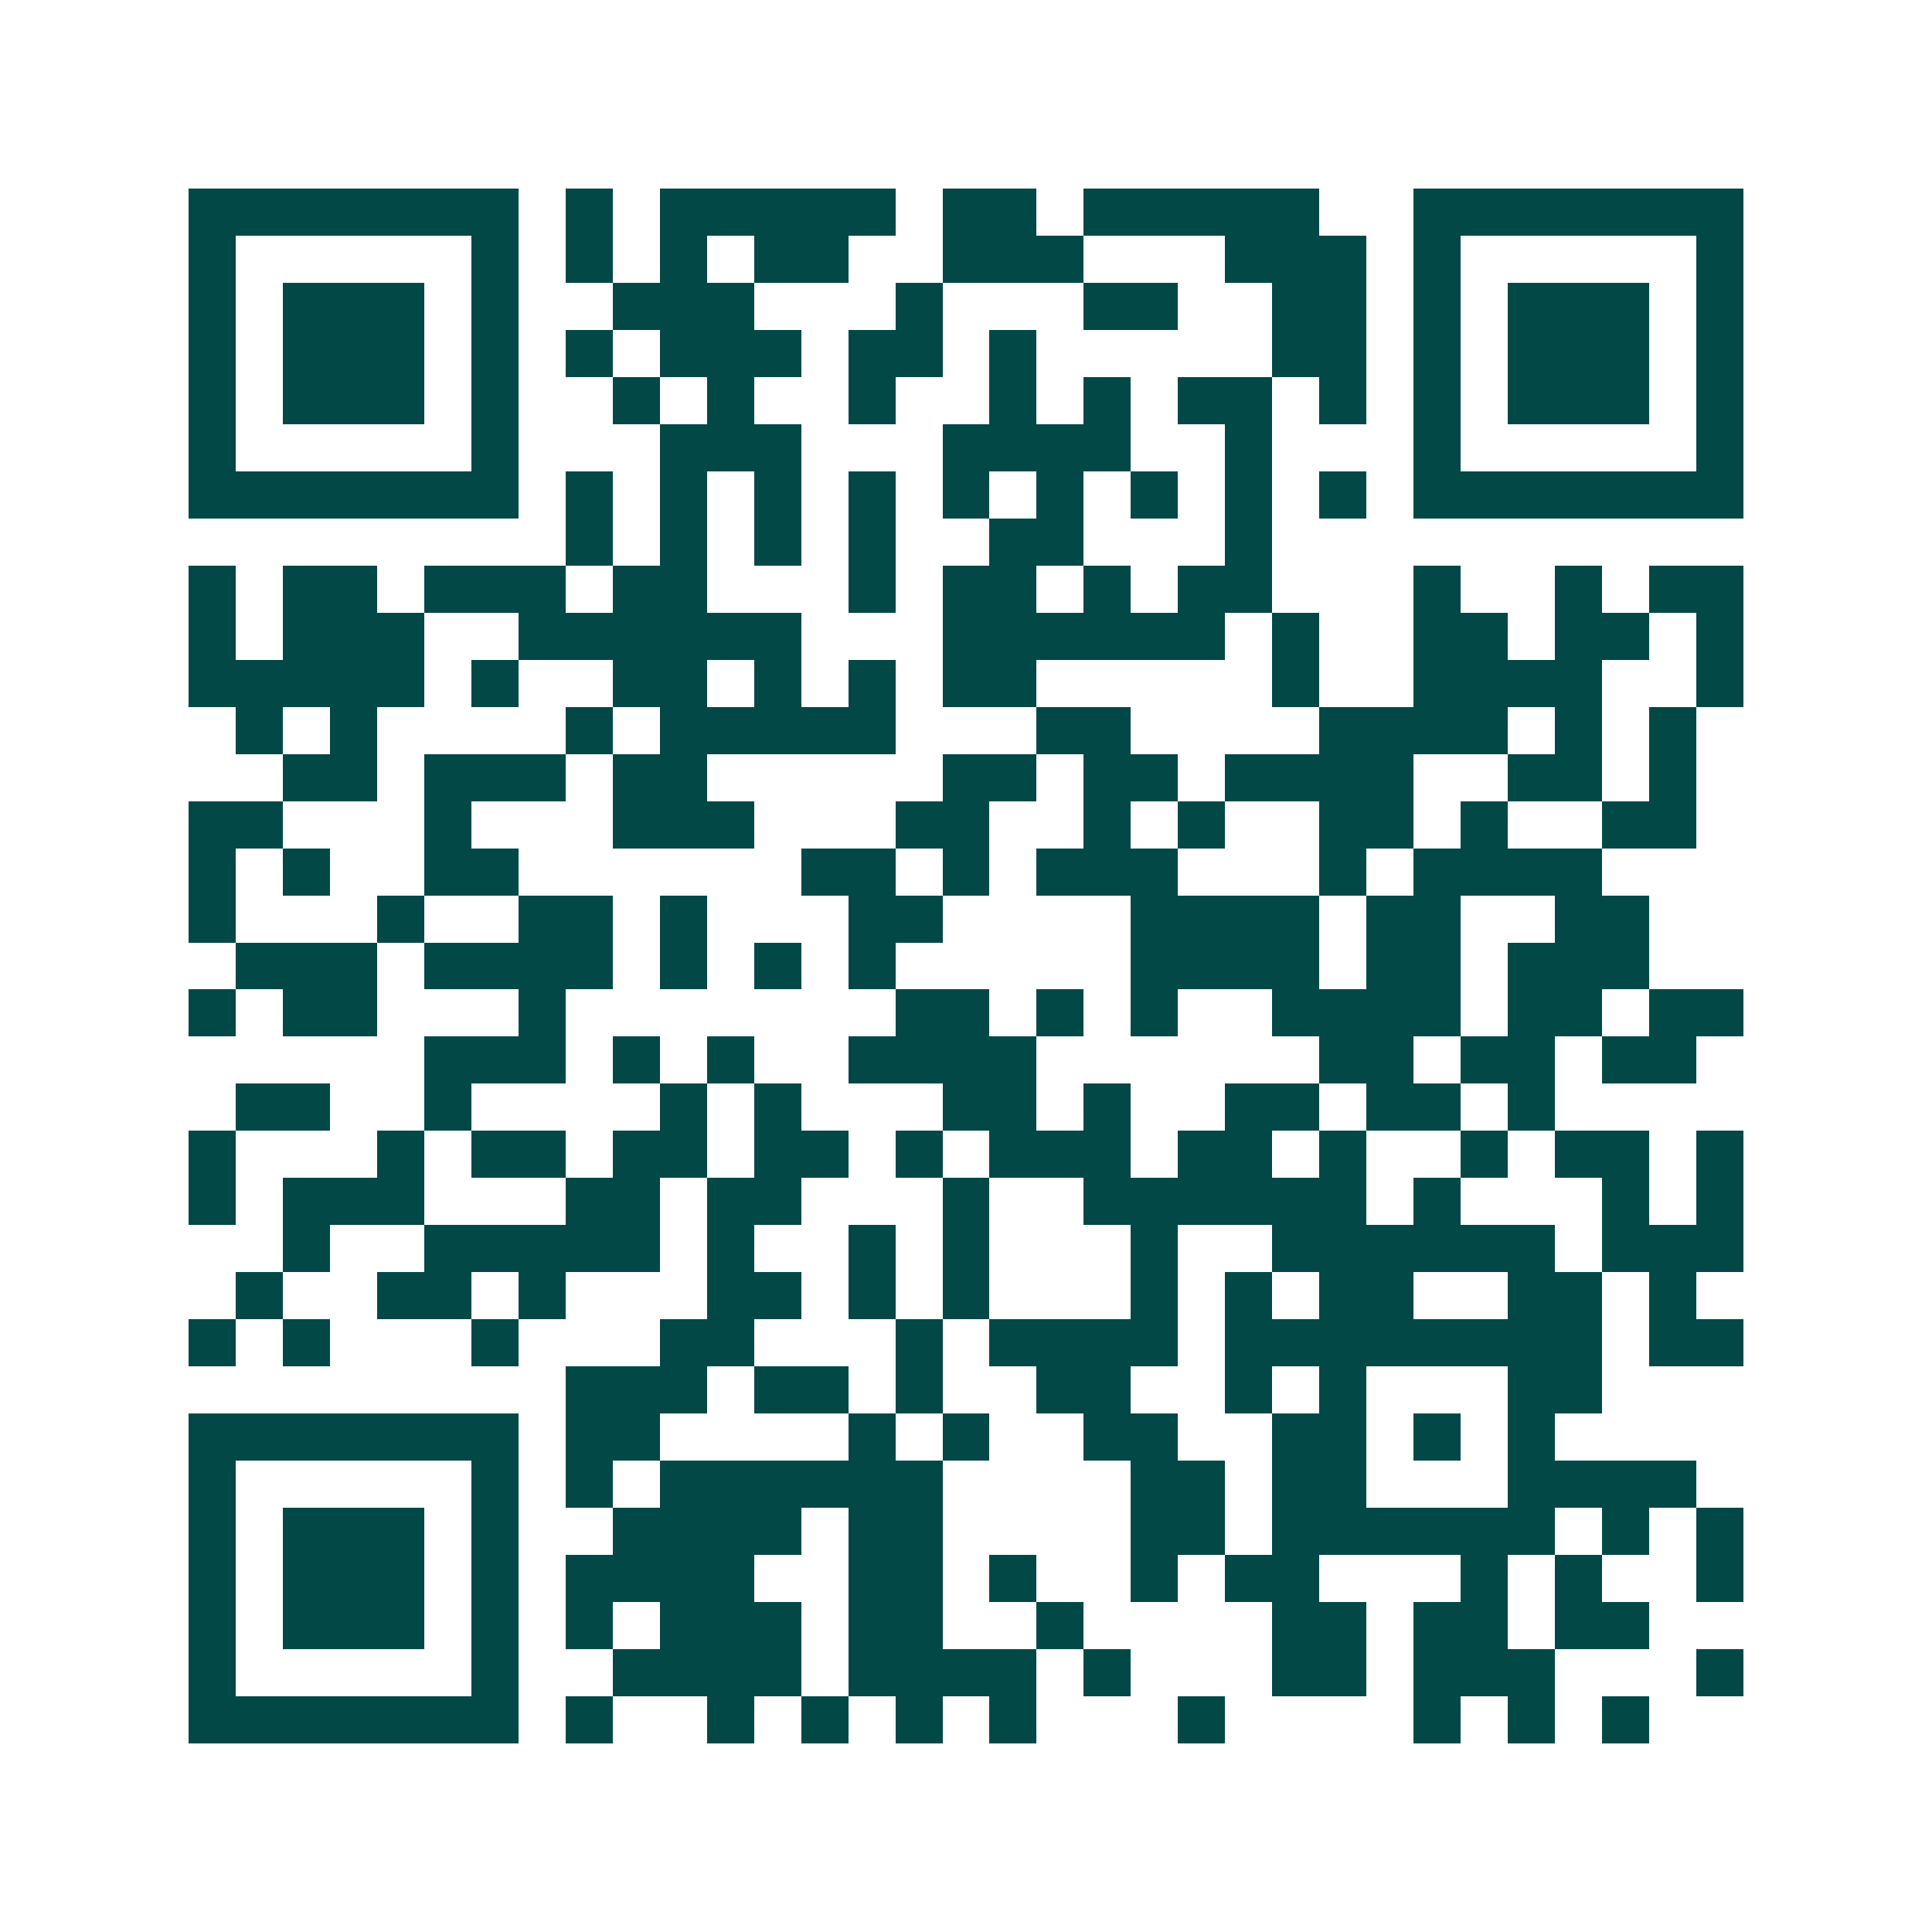 <svg xmlns="http://www.w3.org/2000/svg" width="200" height="200" viewBox="0 0 41 41" shape-rendering="crispEdges"><path fill="#ffffff" d="M0 0h41v41H0z"/><path stroke="#014847" d="M4 4.5h7m1 0h1m1 0h5m1 0h2m1 0h5m2 0h7M4 5.5h1m5 0h1m1 0h1m1 0h1m1 0h2m2 0h3m3 0h3m1 0h1m5 0h1M4 6.5h1m1 0h3m1 0h1m2 0h3m3 0h1m3 0h2m2 0h2m1 0h1m1 0h3m1 0h1M4 7.5h1m1 0h3m1 0h1m1 0h1m1 0h3m1 0h2m1 0h1m5 0h2m1 0h1m1 0h3m1 0h1M4 8.5h1m1 0h3m1 0h1m2 0h1m1 0h1m2 0h1m2 0h1m1 0h1m1 0h2m1 0h1m1 0h1m1 0h3m1 0h1M4 9.5h1m5 0h1m3 0h3m3 0h4m2 0h1m3 0h1m5 0h1M4 10.5h7m1 0h1m1 0h1m1 0h1m1 0h1m1 0h1m1 0h1m1 0h1m1 0h1m1 0h1m1 0h7M12 11.5h1m1 0h1m1 0h1m1 0h1m2 0h2m3 0h1M4 12.5h1m1 0h2m1 0h3m1 0h2m3 0h1m1 0h2m1 0h1m1 0h2m3 0h1m2 0h1m1 0h2M4 13.5h1m1 0h3m2 0h6m3 0h6m1 0h1m2 0h2m1 0h2m1 0h1M4 14.5h5m1 0h1m2 0h2m1 0h1m1 0h1m1 0h2m5 0h1m2 0h4m2 0h1M5 15.5h1m1 0h1m4 0h1m1 0h5m3 0h2m4 0h4m1 0h1m1 0h1M6 16.5h2m1 0h3m1 0h2m5 0h2m1 0h2m1 0h4m2 0h2m1 0h1M4 17.5h2m3 0h1m3 0h3m3 0h2m2 0h1m1 0h1m2 0h2m1 0h1m2 0h2M4 18.5h1m1 0h1m2 0h2m6 0h2m1 0h1m1 0h3m3 0h1m1 0h4M4 19.5h1m3 0h1m2 0h2m1 0h1m3 0h2m4 0h4m1 0h2m2 0h2M5 20.5h3m1 0h4m1 0h1m1 0h1m1 0h1m5 0h4m1 0h2m1 0h3M4 21.5h1m1 0h2m3 0h1m7 0h2m1 0h1m1 0h1m2 0h4m1 0h2m1 0h2M9 22.5h3m1 0h1m1 0h1m2 0h4m6 0h2m1 0h2m1 0h2M5 23.5h2m2 0h1m4 0h1m1 0h1m3 0h2m1 0h1m2 0h2m1 0h2m1 0h1M4 24.5h1m3 0h1m1 0h2m1 0h2m1 0h2m1 0h1m1 0h3m1 0h2m1 0h1m2 0h1m1 0h2m1 0h1M4 25.5h1m1 0h3m3 0h2m1 0h2m3 0h1m2 0h6m1 0h1m3 0h1m1 0h1M6 26.5h1m2 0h5m1 0h1m2 0h1m1 0h1m3 0h1m2 0h6m1 0h3M5 27.5h1m2 0h2m1 0h1m3 0h2m1 0h1m1 0h1m3 0h1m1 0h1m1 0h2m2 0h2m1 0h1M4 28.5h1m1 0h1m3 0h1m3 0h2m3 0h1m1 0h4m1 0h8m1 0h2M12 29.5h3m1 0h2m1 0h1m2 0h2m2 0h1m1 0h1m3 0h2M4 30.5h7m1 0h2m4 0h1m1 0h1m2 0h2m2 0h2m1 0h1m1 0h1M4 31.5h1m5 0h1m1 0h1m1 0h6m4 0h2m1 0h2m3 0h4M4 32.5h1m1 0h3m1 0h1m2 0h4m1 0h2m4 0h2m1 0h6m1 0h1m1 0h1M4 33.5h1m1 0h3m1 0h1m1 0h4m2 0h2m1 0h1m2 0h1m1 0h2m3 0h1m1 0h1m2 0h1M4 34.5h1m1 0h3m1 0h1m1 0h1m1 0h3m1 0h2m2 0h1m4 0h2m1 0h2m1 0h2M4 35.5h1m5 0h1m2 0h4m1 0h4m1 0h1m3 0h2m1 0h3m3 0h1M4 36.5h7m1 0h1m2 0h1m1 0h1m1 0h1m1 0h1m3 0h1m4 0h1m1 0h1m1 0h1"/></svg>
